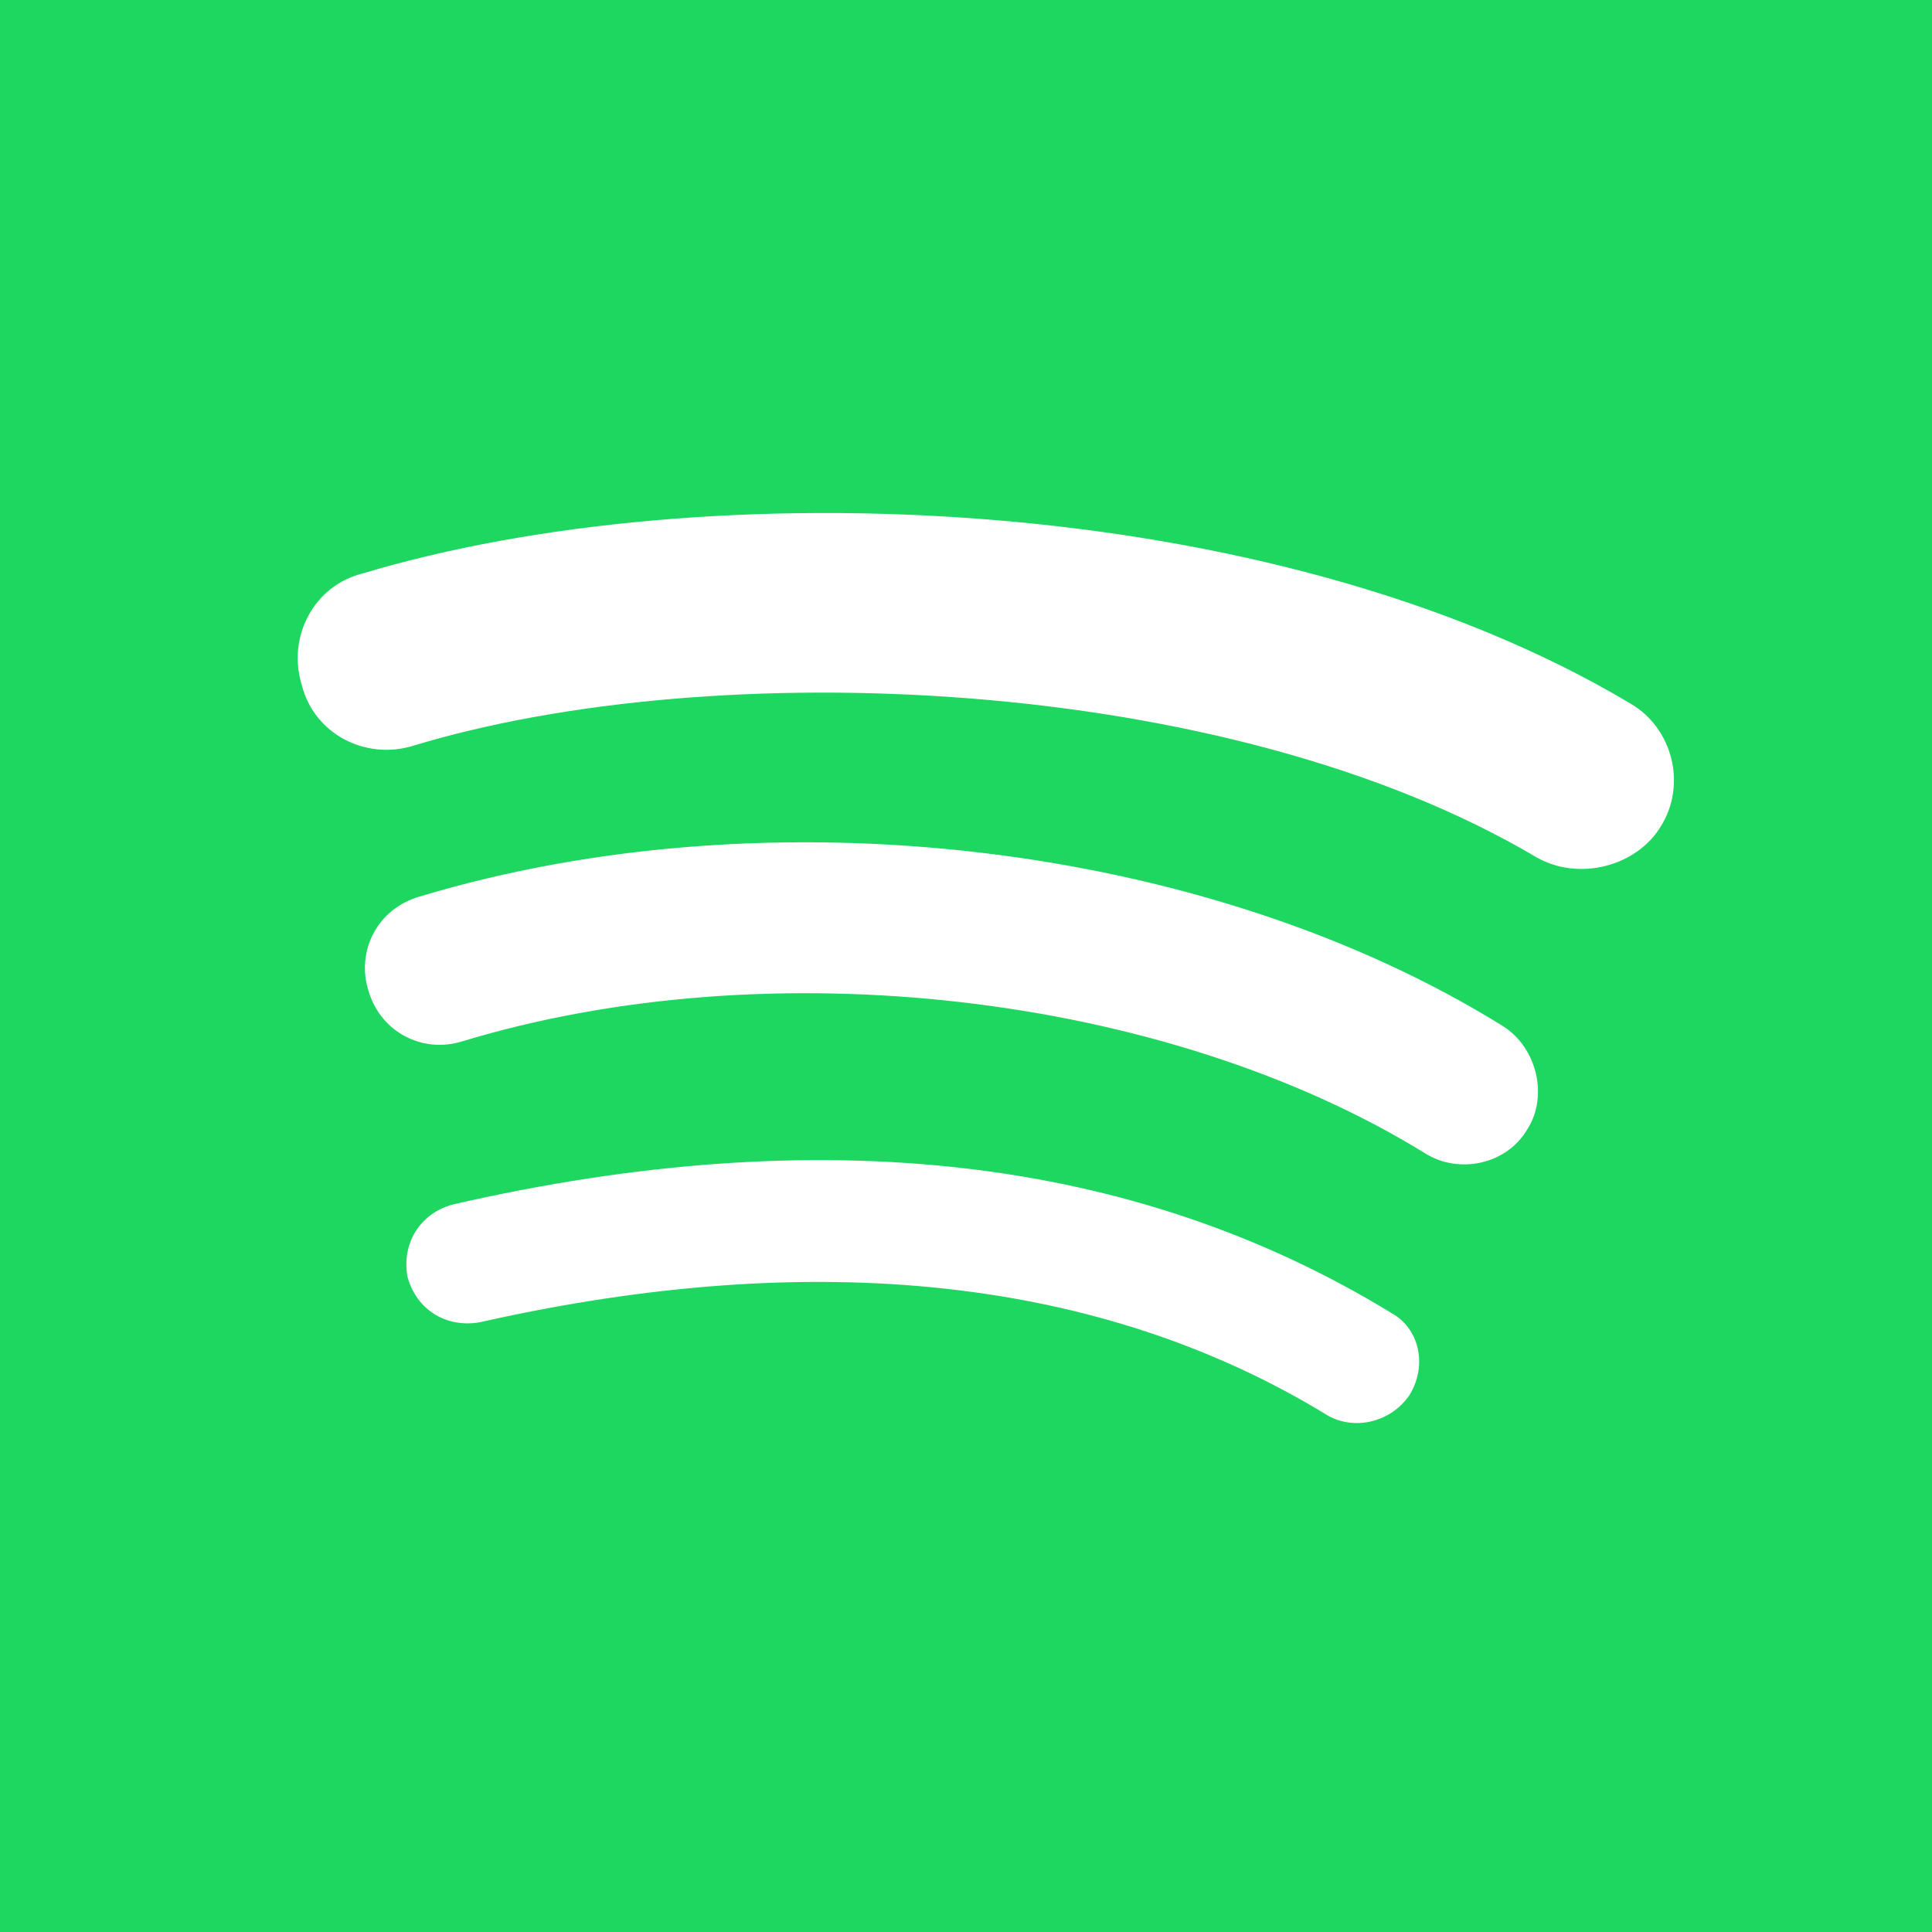 <?xml version="1.0" encoding="utf-8"?>
<!-- Generator: Adobe Illustrator 27.5.0, SVG Export Plug-In . SVG Version: 6.00 Build 0)  -->
<svg version="1.1" id="Layer_1" xmlns="http://www.w3.org/2000/svg" xmlns:xlink="http://www.w3.org/1999/xlink" x="0px" y="0px"
	 viewBox="0 0 64 64" style="enable-background:new 0 0 64 64;" xml:space="preserve">
<style type="text/css">
	.st0{fill:#1ED760;}
	.st1{fill:#FFFFFF;}
</style>
<path class="st0" d="M0,0v64h64V0H0z"/>
<path class="st1" d="M46.7,46.2c-0.6,0.9-1.8,1.2-2.7,0.7c-7.5-4.6-17-5.6-28.1-3.1c-1.1,0.2-2.1-0.4-2.4-1.5
	c-0.2-1.1,0.4-2.1,1.5-2.4c12.2-2.8,22.6-1.6,31.1,3.6C47,44,47.3,45.2,46.7,46.2z M50.6,37.4L50.6,37.4c-0.7,1.2-2.3,1.5-3.4,0.8
	c-8.6-5.3-21.7-6.8-31.9-3.7c-1.3,0.4-2.7-0.3-3.1-1.7c-0.4-1.3,0.3-2.7,1.7-3.1c11.6-3.5,26.1-1.8,35.9,4.3
	C50.9,34.7,51.3,36.3,50.6,37.4z M50.9,28.4L50.9,28.4c-10.3-6.1-27.3-6.7-37.2-3.7c-1.6,0.5-3.3-0.4-3.7-2c-0.5-1.6,0.4-3.3,2-3.7
	c11.3-3.4,30.1-2.8,42,4.3c1.4,0.8,1.9,2.7,1,4.1C54.2,28.7,52.3,29.2,50.9,28.4z"/>
</svg>
